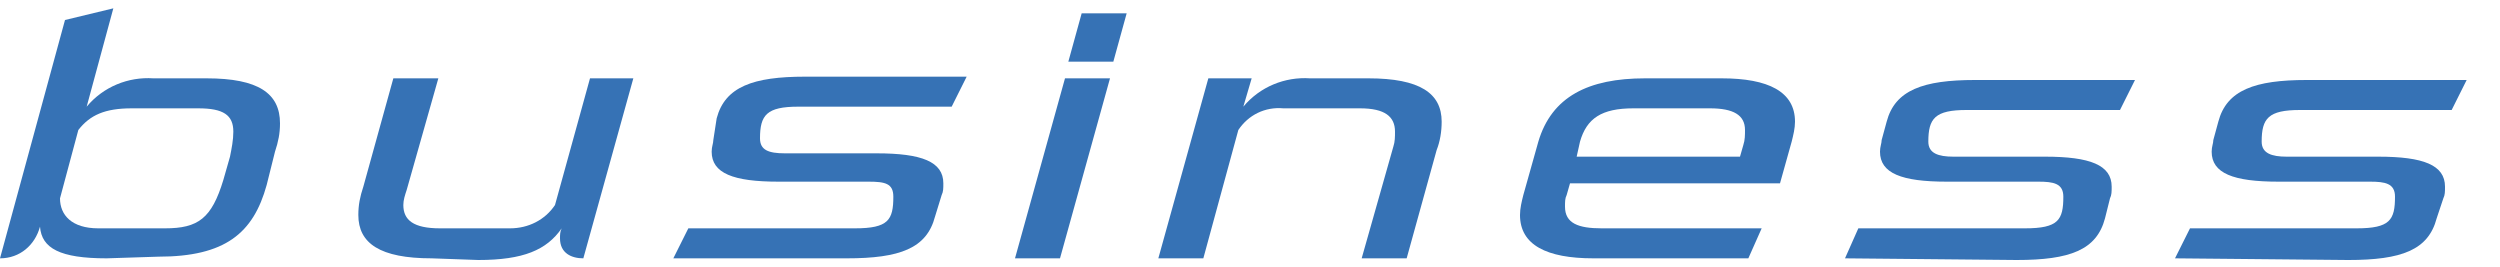 <?xml version="1.0" encoding="utf-8"?>
<!-- Generator: Adobe Illustrator 26.2.1, SVG Export Plug-In . SVG Version: 6.00 Build 0)  -->
<svg version="1.1" id="レイヤー_1" xmlns="http://www.w3.org/2000/svg" xmlns:xlink="http://www.w3.org/1999/xlink" x="0px"
	 y="0px" viewBox="0 0 150 16" style="enable-background:new 0 0 150 16;" xml:space="preserve">
<style type="text/css">
	.st0{fill:#3672B5;}
	.st1{fill:none;}
</style>
<g>
	<path class="st0" d="M6.4,15.5c-2.8,0-3.9-0.6-4-1.9c-0.3,1.1-1.2,1.9-2.4,1.9L3.9,1.2l2.9-0.7L5.2,6.4c1-1.2,2.5-1.8,4-1.7h3.2
		c3.1,0,4.4,0.9,4.4,2.7c0,0.6-0.1,1.1-0.3,1.7L16,11.1c-0.8,2.9-2.5,4.3-6.5,4.3L6.4,15.5z M13.8,9.4c0.1-0.5,0.2-1,0.2-1.5
		c0-1-0.6-1.4-2.1-1.4h-4c-1.6,0-2.5,0.4-3.2,1.3l-1.1,4.1c0,1,0.7,1.8,2.3,1.8h4c2,0,2.8-0.6,3.5-2.9L13.8,9.4z"/>
	<path class="st0" d="M25.9,15.5c-3.1,0-4.4-0.9-4.4-2.6c0-0.6,0.1-1.1,0.3-1.7l1.8-6.5h2.7l-1.9,6.7c-0.1,0.3-0.2,0.6-0.2,0.9
		c0,0.9,0.6,1.4,2.2,1.4h4.2c1.1,0,2.1-0.5,2.7-1.4l2.1-7.6H38l-3,10.8c-0.7,0-1.4-0.3-1.4-1.2c0-0.2,0-0.4,0.1-0.6
		c-0.9,1.3-2.3,1.9-5,1.9L25.9,15.5z"/>
	<path class="st0" d="M40.4,15.5l0.9-1.8h10c2,0,2.3-0.5,2.3-1.9c0-0.8-0.5-0.9-1.5-0.9h-5.4c-2.7,0-4-0.5-4-1.8
		c0-0.3,0.1-0.5,0.1-0.7L43,7.1c0.5-1.9,2.2-2.5,5.3-2.5H58l-0.9,1.8h-9.2c-1.9,0-2.3,0.5-2.3,1.9c0,0.7,0.5,0.9,1.5,0.9h5.5
		c2.7,0,4,0.5,4,1.8c0,0.3,0,0.5-0.1,0.7L56.1,13c-0.5,1.9-2.1,2.5-5.3,2.5L40.4,15.5z"/>
	<path class="st0" d="M60.9,15.5l3-10.8h2.7l-3,10.8H60.9z M64.1,3.7l0.8-2.9h2.7l-0.8,2.9H64.1z"/>
	<path class="st0" d="M81.7,15.5l1.9-6.7c0.1-0.3,0.1-0.6,0.1-0.9c0-0.9-0.6-1.4-2.1-1.4H77c-1.1-0.1-2.1,0.4-2.7,1.3l-2.1,7.7h-2.7
		l3-10.8h2.6l-0.5,1.7c1-1.2,2.5-1.8,4-1.7h3.5c3.1,0,4.4,0.9,4.4,2.6c0,0.6-0.1,1.2-0.3,1.7l-1.8,6.5L81.7,15.5z"/>
	<path class="st0" d="M95.6,15.5c-2.8,0-4.4-0.8-4.4-2.6c0-0.4,0.1-0.8,0.2-1.2l0.9-3.2c0.8-2.7,3-3.8,6.4-3.8h4.6
		c2.8,0,4.4,0.8,4.4,2.6c0,0.4-0.1,0.8-0.2,1.2l-0.7,2.5H94.2L94,11.7c-0.1,0.2-0.1,0.4-0.1,0.7c0,1,0.8,1.3,2.2,1.3h9.6l-0.8,1.8
		H95.6z M104.6,8.7c0.1-0.3,0.1-0.6,0.1-0.9c0-0.9-0.7-1.3-2.1-1.3h-4.6c-1.9,0-2.8,0.6-3.2,2l-0.2,0.9h9.8L104.6,8.7z"/>
	<path class="st0" d="M110.7,15.5l0.8-1.8h10c2,0,2.3-0.5,2.3-1.9c0-0.8-0.6-0.9-1.5-0.9h-5.5c-2.7,0-4-0.5-4-1.8
		c0-0.3,0.1-0.5,0.1-0.7l0.3-1.1c0.5-1.9,2.2-2.5,5.3-2.5h9.6l-0.9,1.8h-9.2c-1.9,0-2.3,0.5-2.3,1.9c0,0.7,0.6,0.9,1.5,0.9h5.5
		c2.7,0,4,0.5,4,1.8c0,0.3,0,0.5-0.1,0.7l-0.3,1.2c-0.5,1.9-2.1,2.5-5.3,2.5L110.7,15.5z"/>
	<path class="st0" d="M130.5,15.5l0.9-1.8h10c2,0,2.3-0.5,2.3-1.9c0-0.8-0.6-0.9-1.5-0.9h-5.5c-2.7,0-4-0.5-4-1.8
		c0-0.3,0.1-0.5,0.1-0.7l0.3-1.1c0.5-1.9,2.2-2.5,5.3-2.5h9.6l-0.9,1.8H138c-1.9,0-2.3,0.5-2.3,1.9c0,0.7,0.6,0.9,1.5,0.9h5.5
		c2.7,0,4,0.5,4,1.8c0,0.3,0,0.5-0.1,0.7l-0.4,1.2c-0.5,1.9-2.1,2.5-5.3,2.5L130.5,15.5z"/>
</g>
<path class="st1" d="M0,0h150v16H0V0z"/>
</svg>
